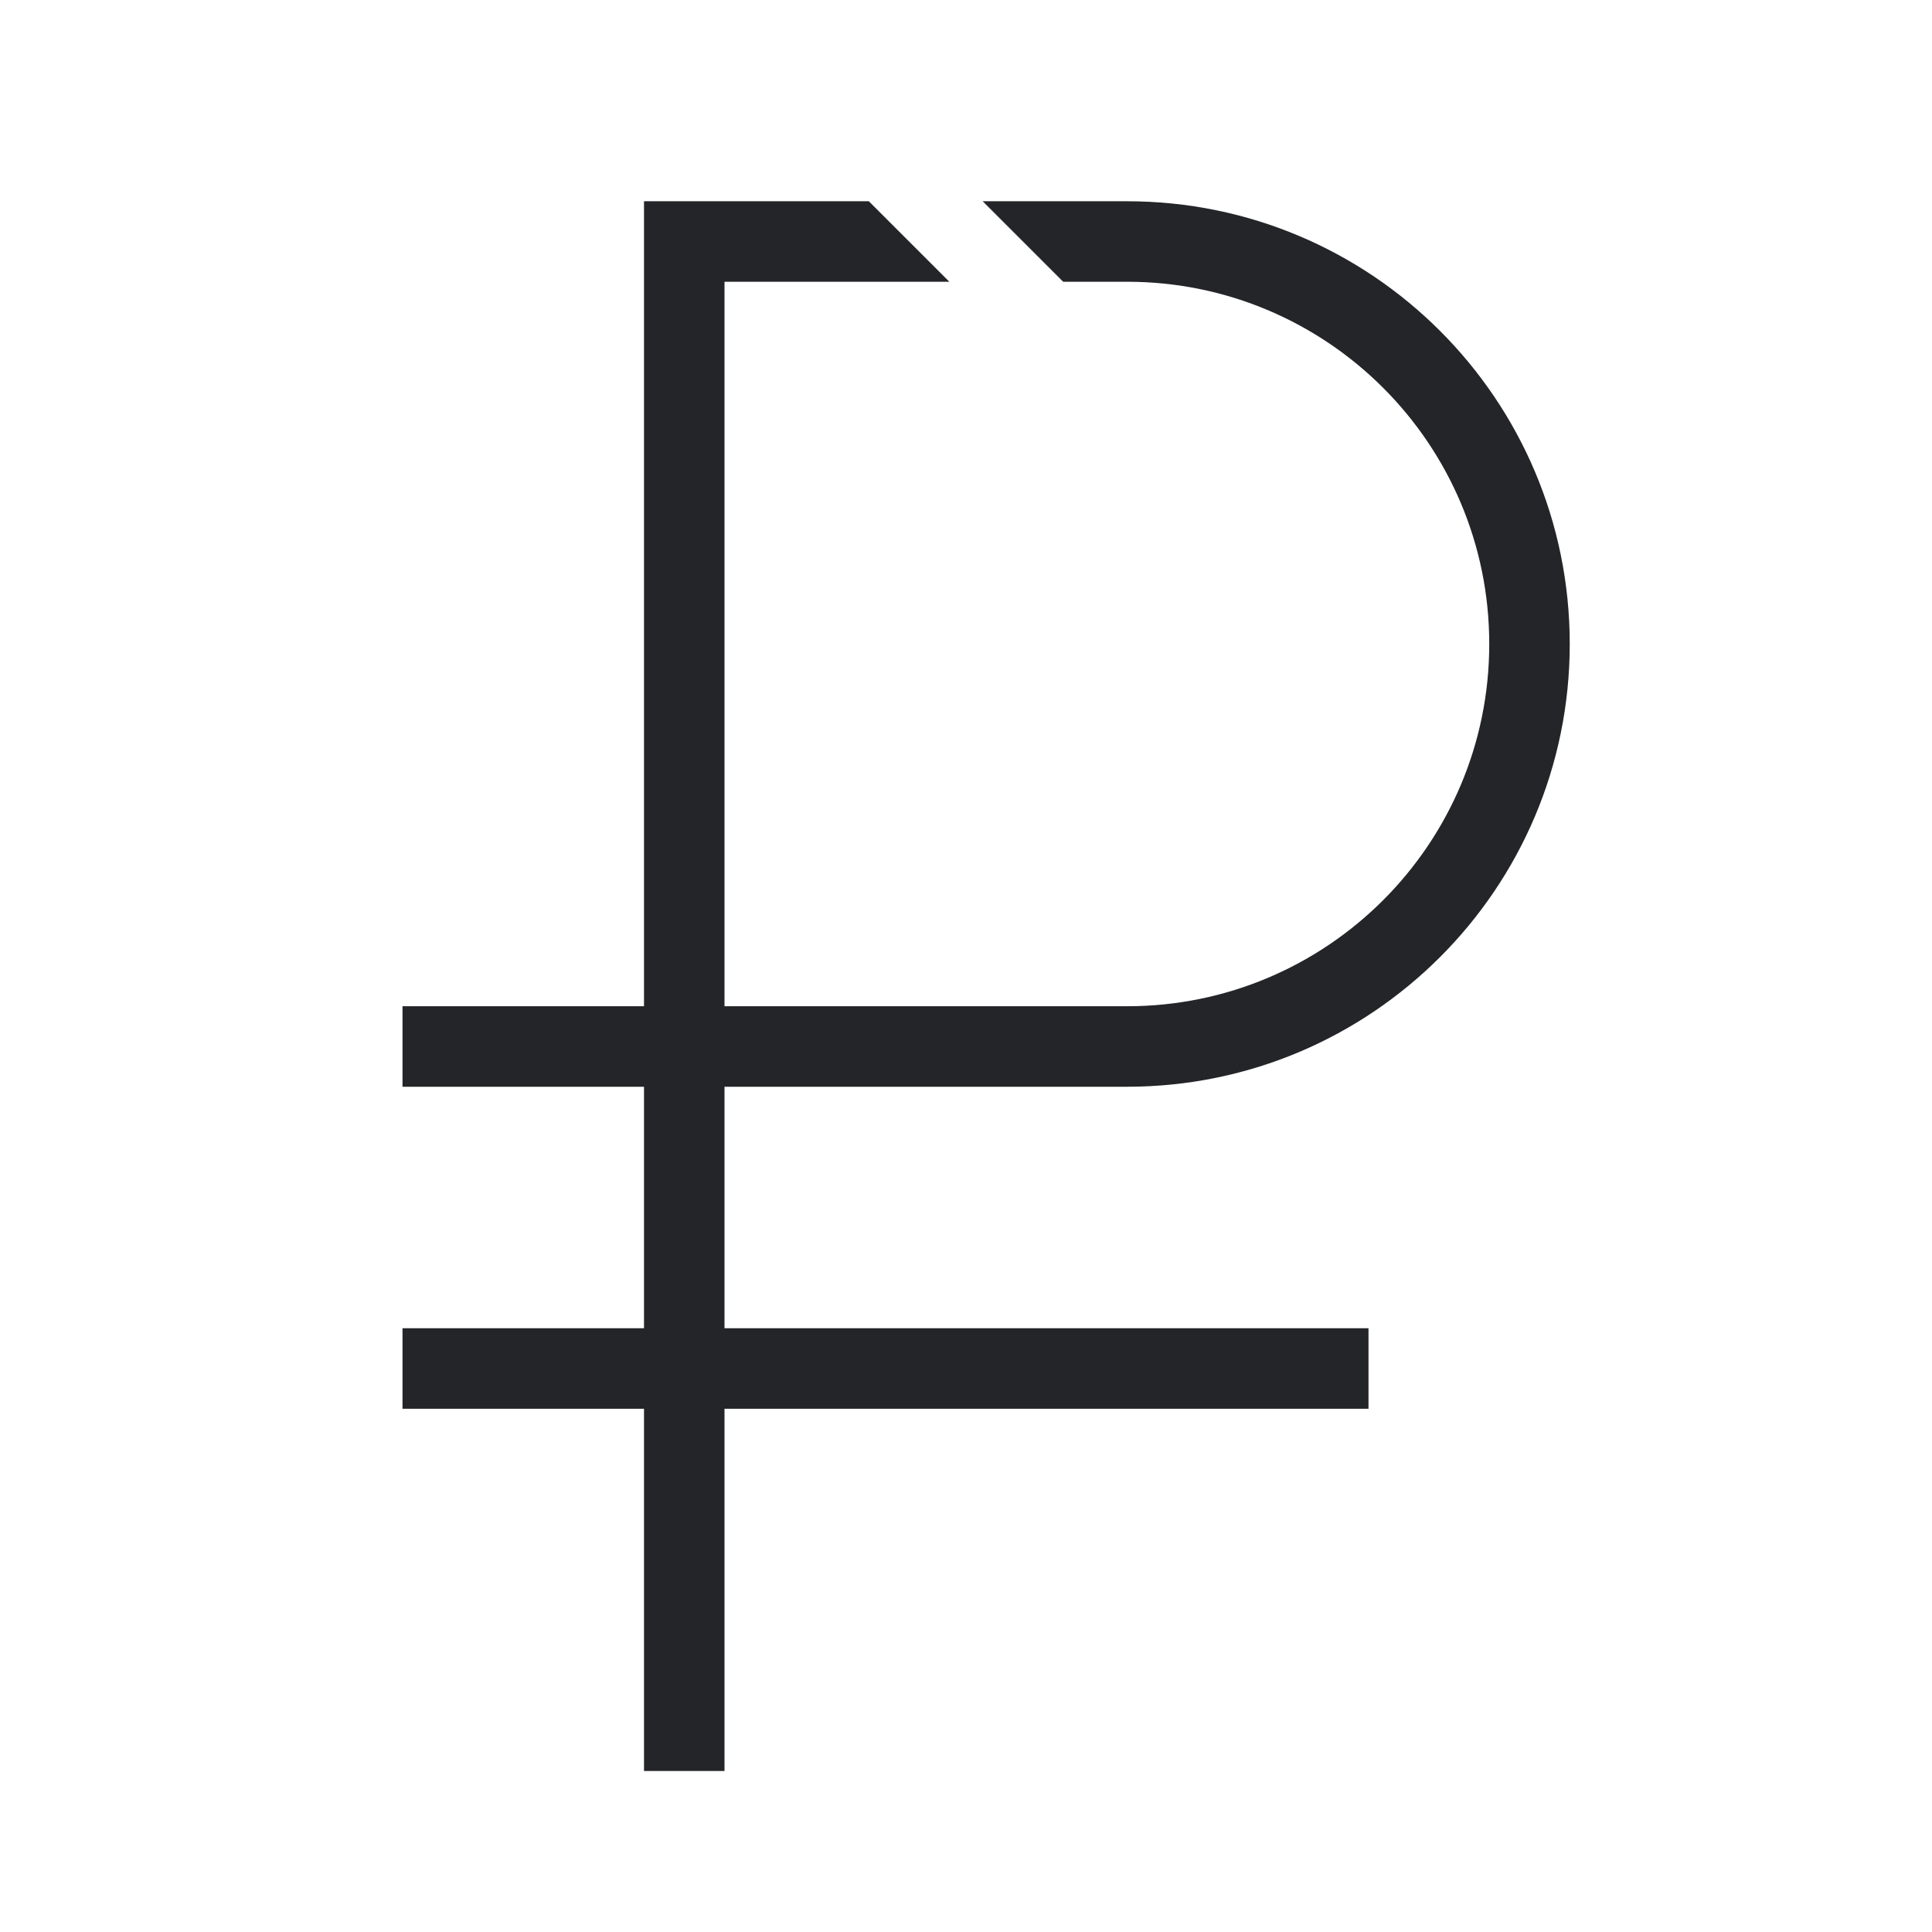 <?xml version="1.0" encoding="UTF-8"?> <svg xmlns="http://www.w3.org/2000/svg" width="48" height="48" viewBox="0 0 48 48" fill="none"><path fill-rule="evenodd" clip-rule="evenodd" d="M23.586 7L21.586 5H18H17H16V25H10V27H16V33H10V35H16V44H18V35H34V33H18V27H28C34.075 27 39 22.075 39 16C39 9.925 34.075 5 28 5H24.414L26.414 7H28C32.971 7 37 11.029 37 16C37 20.971 32.971 25 28 25H18V7H23.586Z" fill="#242528"></path></svg> 